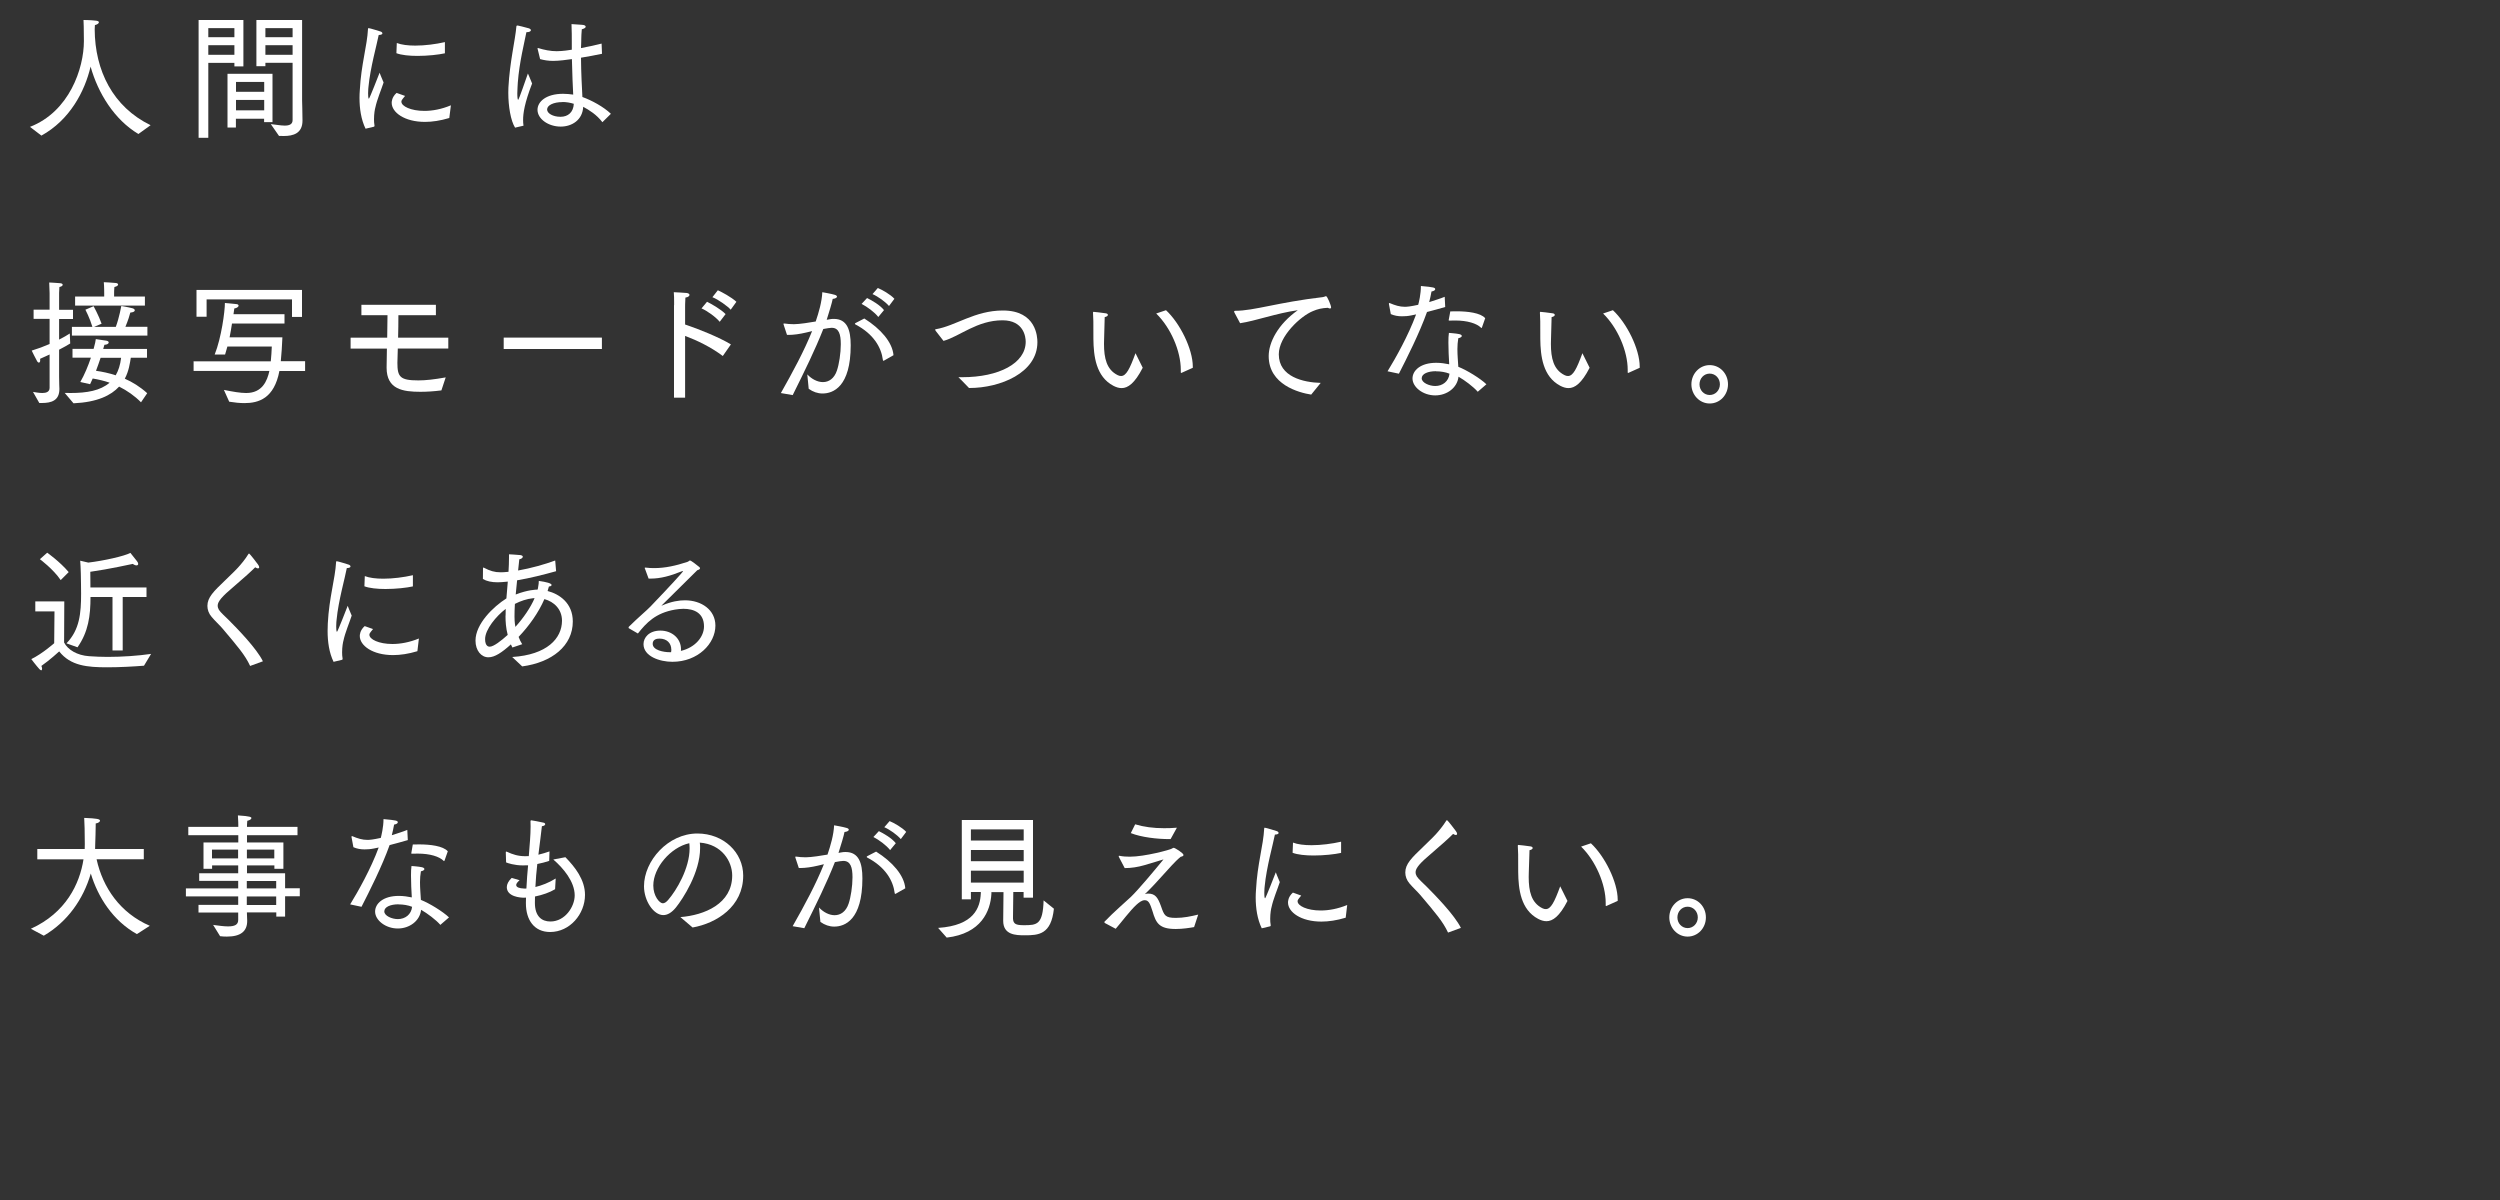 <?xml version="1.0" encoding="UTF-8"?><svg id="_レイヤー_1" xmlns="http://www.w3.org/2000/svg" viewBox="0 0 250 120"><rect x="0" y="0" width="250" height="120" fill="#333333" stroke="none"/><defs><style>.cls-1{fill:#fff;}</style></defs><path class="cls-1" d="m2.99,12.69c3.94-1.52,5.4-5.85,5.4-8.58,0-1.23-.03-1.95-.04-2.11,0,0,.71,0,1.27.07.19.03.27.08.27.16,0,.11-.17.23-.4.28,0,.07-.02.22-.02.43.02,4.11,1.82,7.75,5.59,9.58l-1.22.88c-2.41-1.44-4.04-4.09-4.78-6.74-.59,2.51-2.1,5.35-4.92,6.9l-1.15-.88Z"/><path class="cls-1" d="m19.86,2h4.48v4.64h-.9v-.35h-2.61v7.49h-.97V2Zm3.58.81h-2.61v.91h2.61v-.91Zm0,1.71h-2.61v.96h2.61v-.96Zm-.68,2.86h4.49v4.83h-.84v-.34h-2.82v.88h-.84v-5.37Zm3.66.81h-2.82v.99h2.82v-.99Zm0,1.8h-2.82v1.04h2.82v-1.04Zm2.84-3.71h-2.72v.34h-.9V2h4.57v8.05s.04,1.36.04,2.01c0,1.29-.94,1.54-1.87,1.54-.17,0-.32,0-.48-.01,0,0-.7-1-.82-1.18.44.04.97.15,1.39.15.45,0,.79-.12.79-.55v-5.72Zm0-3.47h-2.72v.91h2.72v-.91Zm0,1.71h-2.72v.96h2.72v-.96Z"/><path class="cls-1" d="m36.56,12.88c-.45-.92-.61-2.03-.61-3.09,0-.26.01-.52.03-.76.14-2.64.73-4.4.82-6.14.01-.07.03-.08.05-.08.13,0,1.17.33,1.2.34.13.04.19.12.19.19,0,.08-.1.15-.37.16-.16.85-.85,3.31-1.02,5.16-.01.05-.04.37-.04.66,0,.12,0,.55.08.55.06,0,.99-2.39,1.07-2.6,0,0,.21.56.4.98-.24.73-.66,1.72-.82,2.48-.05.16-.14.64-.14,1.19,0,.2.01.42.05.64v.04s-.01.05-.05.07l-.84.2Zm3.94-3.28c-.35.42-.36.46-.36.57,0,.45.94.92,2.3.92.79,0,1.7-.16,2.65-.56l-.16,1.27c-.89.27-1.71.39-2.43.39-2.05,0-3.33-.95-3.33-1.91,0-.08,0-.56.49-.99l.84.3Zm-.82-5.3c.46.18,1.12.26,1.85.26.95,0,2.05-.14,2.96-.35v1.12c-.63.14-1.71.26-2.74.26-.82,0-1.61-.08-2.11-.27l.04-1.02Z"/><path class="cls-1" d="m51.51,12.77c-.44-.69-.68-2.15-.68-3.48,0-.18,0-.35.01-.52.14-2.63.68-4.72.8-6.14.01-.05.04-.08.09-.08h.03s.7.15,1.12.28c.14.05.21.12.21.19,0,.11-.15.2-.45.2-.18.94-.71,3.01-.86,5.05-.01.31-.05.69-.05,1.07,0,.43.04.64.08.64.03,0,.08-.03.98-2.63,0,0,.26.58.42,1-.76,1.97-.9,2.98-.9,3.65,0,.19.01.38.04.57l-.82.19Zm2.25-7.86s-.01-.04-.01-.05c0-.04.01-.05.05-.05h.03c.59.18,1.21.31,1.83.31.09,0,.63,0,1.52-.15v-.66c0-.62,0-1.22-.03-1.9l1.03.07c.26.01.39.09.39.19s-.13.19-.39.26c-.03.33-.05.72-.05.88-.01.34-.01.68-.03,1,.67-.12,1.36-.29,2.06-.45l.04,1.02c-.72.15-1.43.28-2.1.39.01,1.56.09,2.91.14,3.93.94.34,2.12.98,2.85,1.68l-.85.84c-.57-.75-1.31-1.21-1.92-1.54-.06,1.31-1.12,1.98-2.25,1.98-1.24,0-2.32-.77-2.32-1.68,0-.8.84-1.6,2.56-1.6.35,0,.71.04,1.01.08-.04-.77-.1-2.1-.13-3.55-.48.07-1.3.18-1.87.18-.49,0-.91-.07-1.31-.18l-.24-.99Zm2.48,5.3c-.88,0-1.53.31-1.53.74,0,.39.59.73,1.34.73s1.29-.45,1.33-1.3c-.35-.11-.75-.18-1.13-.18"/><path class="cls-1" d="m3.3,39.19c.21.03.58.11.93.11.39,0,.73-.11.73-.52v-3.33c-.33.16-.66.3-.95.43.01.05.01.09.01.14,0,.15-.05.24-.13.24-.05,0-.12-.04-.18-.14-.13-.22-.54-1.06-.54-1.06.6-.18,1.22-.41,1.79-.66v-2.51h-1.6v-.92h1.6v-1.65s-.03-.84-.04-1.07c0,0,.82.04,1.09.07.17.01.26.08.26.16s-.1.18-.33.22c0,.16-.03.6-.03.6v1.68h1.39v.92h-1.39v2.06c.44-.23.81-.43,1.07-.61l.04,1c-.28.18-.67.39-1.11.62v2.67c0,.66.03,1.17.03,1.26,0,1.17-.82,1.4-1.75,1.4h-.26l-.63-1.11Zm3.18.1c.19,0,.39.01.58.01,1.62,0,2.97-.23,3.9-1.03-.54-.19-1.11-.32-1.69-.42-.09.19-.17.38-.26.57l-.98-.22c.42-.72.79-1.63,1.06-2.43h-1.84v-.88h2.11c.13-.46.21-.83.22-.98,0,0,.88.14,1.06.16.17.03.23.11.23.18,0,.11-.15.22-.43.23l-.12.41h4.38v.88h-1.62c-.09.54-.19,1.33-.6,2.1.75.33,1.51.79,2.24,1.45l-.62.91c-.64-.65-1.39-1.17-2.19-1.57-.8.87-2.16,1.56-4.56,1.67l-.88-1.04Zm.73-6.6h2.03c-.26-.88-.7-1.72-.7-1.72l.82-.35s.5.91.8,1.75l-.76.32h2.18c.35-.95.55-2.09.55-2.09,0,0,.64.1,1.13.23.12.03.22.12.22.2,0,.11-.13.2-.45.23-.05.22-.23.81-.49,1.42h2.2v.88h-7.55v-.88Zm.3-3.04h2.91v-.35s0-.7-.04-1.08c0,0,.91.04,1.21.08.14.01.22.08.22.16s-.12.19-.37.24c-.03.18-.03.61-.03.61v.34h3.08v.91h-6.98v-.91Zm2.55,6.13c-.14.43-.3.87-.46,1.3.64.09,1.3.23,1.97.45.27-.46.46-1.04.54-1.75h-2.05Z"/><path class="cls-1" d="m19.34,36.13h7.74c.05-.49.08-.99.1-1.48h-4.44c-.08.28-.15.54-.23.8h-1.04c.67-1.67,1.02-4.32,1.02-5.15,0,0,.91.08,1.15.11.13,0,.22.08.22.16,0,.09-.13.23-.43.28-.01.14-.04.33-.08.57h5.1v.93h-5.25c-.06.43-.15.91-.24,1.38h5.28c-.04.83-.08,1.64-.16,2.39h2.43v.98h-2.57c-.52,2.74-2.07,3.21-3.49,3.21-.46,0-.98-.05-1.53-.14l-.53-1.18c.9.18,1.64.31,2.23.31,1.61,0,2.1-1.21,2.32-2.21h-7.58v-.98Zm.31-7.14h10.55v2.7h-1v-1.75h-8.54v1.73h-1.01v-2.68Z"/><path class="cls-1" d="m35.08,33.77h3.64c.01-.77.03-1.57.03-2.25h-2.61v-1.04h7.45v1.04h-3.75c0,.76-.01,1.53-.03,2.25h5.02v1.08h-5.05c-.03.76-.04,1.32-.04,1.44,0,1.4.27,1.75,2.1,1.75.72,0,1.55-.09,2.73-.3l-.43,1.3c-.79.1-1.47.14-2.09.14-1.75,0-3.39-.23-3.39-2.41.01-.45.01-1.12.03-1.91h-3.63v-1.08Z"/><rect class="cls-1" x="50.37" y="33.76" width="9.82" height="1.14"/><path class="cls-1" d="m67.41,30.53v-.31c0-.28,0-.7-.03-1,.14.01,1.1.05,1.31.08.17.03.26.11.26.19,0,.11-.13.23-.41.27-.03.45-.03.93-.03.93v1.76c1.36.45,3.45,1.3,4.58,1.99l-.81,1.16c-1.18-.89-2.57-1.56-3.77-2.01v6.18h-1.11v-9.26Zm3.3-.35c.37.18,1.35.72,1.85,1.23l-.59.77c-.37-.46-1.25-1.1-1.82-1.34l.55-.66Zm1.08-1.15c.37.16,1.36.69,1.85,1.15l-.57.79c-.28-.33-1.25-1.03-1.83-1.25l.54-.69Z"/><path class="cls-1" d="m78.09,39.3c1.18-2.09,2.32-4.19,3.12-6.19-.19.04-.39.09-.58.14-.67.16-1.29.24-1.74.24h-.19l-.34-1.03s-.01-.05-.01-.07c0-.04.01-.04.05-.04h.04c.27.04.59.07.95.07.57,0,1.66-.18,2.18-.27.31-.91.62-1.98.66-2.93,0,0,.93.16,1.24.26.15.04.23.11.23.19,0,.09-.17.2-.43.22-.06.35-.35,1.3-.6,2.09l.28-.05c.14-.03.28-.04.43-.04,1.34,0,1.69,1.11,1.69,2.64,0,4.16-1.76,4.82-2.82,4.82-.48,0-.95-.16-1.38-.47l-.14-1.44c.44.47,1.02.77,1.56.77.59,0,1.13-.35,1.4-1.15.22-.64.39-1.75.39-2.64,0-.99-.19-1.64-.91-1.64-.14,0-.48.05-.84.12-.85,2.15-1.83,4.13-3.06,6.61l-1.16-.2Zm8.34-7.45c1.64,1.03,2.81,2.37,2.92,3.67l-.93.53s-.05.03-.08.03-.04-.03-.05-.08c-.16-1.27-.94-2.61-2.74-3.55-.04-.03-.06-.05-.06-.07,0-.03.03-.05.05-.07l.89-.46Zm.27-2.05c.46.22,1.3.7,1.7,1.21l-.57.69c-.36-.47-1.12-1.03-1.67-1.31l.54-.58Zm1.08-1c.41.16,1.29.66,1.66,1.08l-.54.72c-.36-.42-1.11-.96-1.65-1.19l.53-.61Z"/><path class="cls-1" d="m93.55,33.04s-.04-.05-.04-.07c0-.03.03-.04.08-.05,1.97-.33,3.89-1.87,6.7-1.87,3.35,0,3.45,2.66,3.45,3.17,0,3.06-3.71,4.58-6.8,4.58h-.04c-.46-.5-1.06-1.08-1.06-1.08h.4c3.63,0,6.33-1.38,6.33-3.55,0-.5-.21-2.14-2.32-2.14-2.55,0-4.28,1.61-5.9,2.06l-.81-1.04Z"/><path class="cls-1" d="m114.27,36.78c-.8,1.56-1.48,2.03-2.11,2.03-.28,0-.55-.09-.82-.23-1.75-.92-1.98-2.98-2-4.68,0-1.76,0-2.1-.04-2.64,0-.05.03-.08.06-.08.01,0,.03,0,.05.01,0,0,.84.08,1.16.14.13.01.22.09.22.16,0,.08-.1.18-.32.22-.01.6-.05,1.6-.06,2.21,0,.16-.01.31-.01.46,0,1.44.26,2.58,1.36,3.13.13.07.24.09.35.09.5,0,.86-.69,1.44-2.28l.72,1.45Zm3.91.49s-.04.03-.06.03c-.03,0-.04-.03-.04-.08v-.23c0-1.88-1-4.21-2.46-5.64l.98-.33c1.39,1.29,2.68,3.88,2.68,5.64v.12l-1.09.49Z"/><path class="cls-1" d="m123.44,31.24s-.03-.05-.03-.08c0-.04.04-.08.12-.08,1.88,0,4.22-.84,8.76-1.37.06-.01.12-.03.15-.04.06-.03.12-.05.17-.05.12,0,.5.93.5,1.11,0,.08-.04.12-.12.12-.05,0-.12-.03-.21-.07-.6.03-1,.12-1.49.33-1.24.5-3.41,2.52-3.41,4.32,0,2.26,2.46,2.81,4.19,2.86l-.95,1.17c-1.22-.19-4.25-.99-4.25-3.85,0-1.36.91-3.17,2.91-4.59-2.18.31-4.21,1.07-5.77,1.3l-.57-1.07Z"/><path class="cls-1" d="m138.76,37.12c.81-1.32,2.07-3.56,2.85-5.68-.17.03-.33.07-.48.1-.33.07-.64.09-.94.09-.4,0-.77-.07-1.11-.22l-.19-1.02v-.03s.01-.06.05-.06h.01c.57.24,1.02.38,1.53.38.24,0,.57-.03,1.34-.2.07-.24.27-1.07.27-1.88,1.31.12,1.43.16,1.43.33-.01.09-.13.18-.37.22-.06.33-.14.71-.23,1.06.55-.18,1.12-.35,1.55-.53l.05,1.02c-.54.16-1.2.34-1.82.5-.75,2.11-2.03,4.65-2.81,6.17l-1.13-.24Zm9.01,2.05c-.44-.5-1.29-1.14-1.92-1.5-.12,1.12-1.17,1.87-2.33,1.87-1.24,0-2.27-.84-2.27-1.69,0-.8.8-1.57,2.37-1.57.46,0,.91.07,1.3.15-.04-.68-.08-1.49-.08-2.18,0-.38.01-.72.05-.96,0,0,.72.05,1.03.12.18.04.26.11.26.19s-.12.18-.35.22c-.06.35-.09.72-.09,1.09,0,.61.06,1.22.09,1.77.84.33,2.22,1.17,2.81,1.75l-.88.76Zm-4.17-2.05c-.81,0-1.43.26-1.43.71s.77.77,1.35.77c.75,0,1.35-.47,1.43-1.23-.39-.16-.89-.24-1.35-.24m1.42-5.99c.21-.01.43-.01.64-.01,1.09,0,2.4.15,2.86.69l-.32.91s-.02.07-.05.07c-.01,0-.03,0-.05-.03-.44-.43-1.36-.72-2.59-.72-.18,0-.36,0-.54.01-.09,0-.1,0-.1-.03v-.03l.16-.87Z"/><path class="cls-1" d="m158.96,36.78c-.8,1.56-1.48,2.03-2.11,2.03-.28,0-.55-.09-.82-.23-1.75-.92-1.98-2.98-2-4.68,0-1.76,0-2.1-.04-2.64,0-.05.03-.08.06-.08.01,0,.03,0,.05.01,0,0,.84.08,1.16.14.13.01.22.09.22.16,0,.08-.1.18-.32.22-.01.6-.05,1.6-.06,2.21,0,.16-.01.31-.01.46,0,1.44.26,2.58,1.36,3.13.13.07.24.09.35.09.5,0,.86-.69,1.44-2.28l.72,1.45Zm3.91.49s-.04.03-.06.03c-.03,0-.04-.03-.04-.08v-.23c0-1.88-1-4.21-2.46-5.64l.98-.33c1.39,1.29,2.68,3.88,2.68,5.64v.12l-1.09.49Z"/><path class="cls-1" d="m170.97,36.51c1.02,0,1.83.85,1.83,1.92s-.81,1.92-1.83,1.92-1.83-.87-1.83-1.92.81-1.92,1.83-1.92m1.02,1.92c0-.6-.45-1.07-1.02-1.07s-1.02.47-1.02,1.07.45,1.07,1.02,1.07,1.02-.47,1.02-1.07"/><path class="cls-1" d="m5.44,61.14h-1.91v-1h2.9l-.02,4.11c.37.72,1.3,1.29,2.5,1.37.58.04,1.21.07,1.85.07,1.47,0,3.05-.11,4.35-.3l-.71,1.18c-.99.08-2.4.16-3.68.16-1.98,0-3.66-.14-4.8-1.59,0,0-.94.87-1.78,1.45.05.11.07.22.07.28,0,.1-.03.16-.09.16-.04,0-.1-.04-.18-.12-.32-.35-.81-1-.81-1,1.11-.54,2.29-1.59,2.29-1.59l.03-3.18Zm-.72-5.87s1.25.88,2.15,1.94l-.8.8c-.75-1.11-2.08-2.09-2.08-2.09l.73-.65Zm1.94,9.05c1.3-1.35,1.45-2.98,1.45-4.96,0-.31-.01-.64-.01-.96-.01-1.59-.08-2.33-.08-2.33l.81.19c1.52-.18,3.59-.64,4.21-.97,0,0,.49.61.66.83.08.1.12.19.12.27s-.05.15-.17.15c-.09,0-.22-.04-.37-.15,0,0-2.45.54-4.25.79,0,.33.01.73.01,1.23v.34h5.61v.95h-2.38v5.35h-1.02v-5.35h-2.2c0,1.87-.21,3.48-1.3,5.03l-1.09-.39Z"/><path class="cls-1" d="m25.01,66.59c-.5-1.08-1.24-1.94-2.77-3.75-.32-.37-.73-.74-1.07-1.14-.3-.35-.43-.73-.43-1.11,0-.85.62-1.45,1.79-2.57.36-.37.82-.77,1.26-1.25.31-.34.74-.85,1.04-1.35.04-.05.06-.07.08-.07.05,0,.8.96.89,1.1.08.11.12.2.12.27,0,.08-.05.12-.13.12-.06,0-.17-.04-.27-.11-.41.41-.94.9-2.51,2.25-1.12.95-1.24,1.34-1.24,1.59,0,.14.04.27.12.41.14.24.75.79.98,1.02.84.84,2.81,2.86,3.42,4.13l-1.29.47Z"/><path class="cls-1" d="m33.36,66.19c-.45-.92-.6-2.03-.6-3.09,0-.26.01-.52.02-.76.14-2.64.73-4.4.83-6.14.01-.07.03-.08.05-.08.13,0,1.17.33,1.2.34.13.04.19.12.19.19,0,.08-.1.15-.37.16-.15.85-.85,3.31-1.02,5.16-.01.05-.04.37-.04.66,0,.12,0,.55.08.55.06,0,.99-2.39,1.07-2.6,0,0,.21.56.4.98-.24.73-.66,1.72-.82,2.48-.05.16-.14.64-.14,1.19,0,.2.01.42.05.64v.04s-.01.05-.05.07l-.84.2Zm3.94-3.28c-.35.42-.36.46-.36.57,0,.45.94.92,2.3.92.79,0,1.7-.16,2.65-.55l-.15,1.27c-.89.27-1.71.39-2.43.39-2.05,0-3.33-.95-3.33-1.91,0-.08,0-.56.49-.99l.84.3Zm-.82-5.3c.46.18,1.12.26,1.85.26.95,0,2.05-.14,2.96-.35v1.12c-.63.14-1.71.26-2.74.26-.82,0-1.61-.08-2.11-.27l.04-1.02Z"/><path class="cls-1" d="m51.22,65.7c3.49-.22,4.97-1.86,4.98-3.62,0-1.16-.8-1.91-1.76-2.17-.59,1.36-1.53,2.68-2.58,3.78.1.27.23.53.36.73l-.98.33c-.05-.09-.1-.2-.15-.31-.9.81-1.61,1.29-2.25,1.29-.72,0-1.29-.68-1.29-1.67,0-1.67,1.78-3.39,3.09-4.22.04-.54.09-1.11.14-1.68-.45.04-.71.07-1,.07-.63,0-1.12-.11-1.49-.33,0,0,.01-.91.01-1.03v-.03c0-.07.03-.09.05-.09s.04.01.06.03c.59.31,1.04.45,1.65.45.21,0,.37-.01.79-.05.03-.47.05-.95.05-1.44v-.31s.79.04,1.15.08c.17.03.23.1.23.16,0,.11-.13.22-.35.26-.03.28-.07.66-.12,1.12,1.31-.23,2.65-.61,3.71-1l.09,1.07c-1.26.35-2.59.69-3.9.91-.05.46-.1.95-.14,1.42,1.21-.47,2.03-.49,2.19-.49.01-.03.01-.07.03-.11.09-.49.08-.53.09-.76.76.11,1.28.24,1.28.41,0,.07-.09.14-.27.15-.04.15-.08.3-.13.45,1.16.3,2.52,1.19,2.52,3.05,0,2.43-2.08,4.09-5.06,4.49l-.99-.93Zm-.66-4.13c0-.23,0-.45.01-.68-.93.7-2.06,2.05-2.06,3.02,0,.74.37.76.46.76.39,0,1.16-.6,1.8-1.18-.18-.7-.22-1.32-.22-1.92m2.77-1.75c-.66.07-1.26.28-1.83.57-.03.47-.04.91-.04,1.26,0,.61.08,1,.09,1.04.8-.89,1.51-1.92,1.92-2.87h-.14Z"/><path class="cls-1" d="m62.89,62.8s-.04-.04-.04-.05c0-.03.01-.05.04-.08.96-.95,1.79-1.63,2.16-2.02,1.84-1.92,3.26-3.46,3.26-3.54t-.03-.01s-.06.01-.13.04c-1.12.45-2.09.72-3.08.72h-.21l-.36-.98s-.03-.05-.03-.08c0-.03.03-.04.06-.04h.04c.28.04.58.05.86.05,1.08,0,2.16-.24,3.31-.62.13-.04.18-.14.26-.14.12,0,.73.49.94.66.04.04.06.08.06.12,0,.08-.09.14-.27.19q-3.59,3.54-3.59,3.55h.01s.08-.03.1-.04c.91-.39,1.66-.5,2.24-.5,1.66,0,3.05.96,3.05,2.53,0,1.8-1.75,3.62-4.3,3.62-1.28,0-2.89-.55-2.89-1.77,0-.65.55-1.35,1.69-1.35s2.06.77,2.06,1.87c0,.05-.01.11-.01.16,1.47-.35,2.31-1.44,2.31-2.45,0-1.34-.99-1.76-2.06-1.76-.28,0-.57.04-.84.08-1.96.34-2.87,1.33-3.71,2.39l-.93-.54Zm4.24,2.16c0-.64-.44-1.1-1.18-1.1-.27,0-.68.07-.68.52,0,.65,1.11.84,1.69.84h.15c.01-.08.03-.18.03-.26"/><path class="cls-1" d="m3.08,92.88c3.52-1.6,4.89-4.5,5.27-6.95H3.73v-1.03h4.74c0-.18.01-.34.01-.5,0-1.19-.03-2.15-.06-2.61,1.3.05,1.58.12,1.58.28,0,.11-.16.23-.43.28v.19c0,.47-.03,1.38-.05,1.94,0,.15-.01.28-.01.42h4.87v1.03h-4.72c.62,2.83,2.36,5.37,5.32,6.65l-1.29.83c-2.38-1.33-3.89-3.67-4.61-6.06-.75,2.6-2.36,4.85-4.7,6.22l-1.29-.69Z"/><path class="cls-1" d="m21.29,92.49c.6.08,1.11.15,1.51.15.66,0,1.02-.16,1.02-.64v-.75h-3.97v-.76h3.97v-.85h-5.23v-.8h5.23v-.75h-3.9v-.76h3.9v-.79h-2.61v.34h-.86v-2.63h3.48v-.73h-5v-.83h5v-.19s0-.46-.04-.96c1.29.08,1.35.18,1.35.27,0,.11-.17.22-.41.27-.03.23-.03.54-.03.54v.07h5.05v.83h-5.05v.73h3.64v2.63h-.9v-.34h-2.74v.79h3.81v1.5h1.47v.8h-1.47v2.03h-.88v-.42h-2.94c.01.45.03.77.03.85,0,1.03-.64,1.57-2.03,1.57-.21,0-.44-.01-.68-.04l-.71-1.15Zm2.52-7.53h-2.61v.88h2.61v-.88Zm3.62,0h-2.74v.88h2.74v-.88Zm.19,3.14h-2.94v.74h2.94v-.74Zm0,1.55h-2.94v.85h2.94v-.85Z"/><path class="cls-1" d="m35.02,90.43c.81-1.32,2.07-3.56,2.85-5.68-.17.03-.33.07-.48.1-.34.07-.65.09-.94.09-.4,0-.77-.07-1.11-.22l-.19-1.02v-.03s.01-.06.05-.06h.01c.57.24,1.02.38,1.53.38.24,0,.57-.03,1.34-.2.06-.24.27-1.07.27-1.88,1.31.12,1.43.16,1.43.33-.01.09-.13.18-.37.22-.06.33-.14.71-.23,1.06.55-.18,1.12-.35,1.55-.53l.05,1.02c-.54.16-1.2.34-1.82.5-.75,2.11-2.03,4.65-2.81,6.17l-1.13-.24Zm9.01,2.05c-.44-.5-1.29-1.14-1.92-1.5-.12,1.12-1.17,1.87-2.33,1.87-1.24,0-2.27-.84-2.27-1.69,0-.8.8-1.57,2.37-1.57.46,0,.92.07,1.3.15-.04-.68-.08-1.49-.08-2.18,0-.38.01-.72.05-.96,0,0,.72.05,1.03.12.18.04.26.11.26.19s-.12.18-.35.22c-.06.35-.09.72-.09,1.09,0,.61.06,1.22.09,1.77.84.33,2.21,1.17,2.81,1.75l-.88.76Zm-4.17-2.05c-.81,0-1.43.26-1.43.71s.77.77,1.35.77c.75,0,1.35-.47,1.43-1.23-.39-.16-.89-.24-1.35-.24m1.42-5.99c.21-.01.43-.01.64-.01,1.09,0,2.39.15,2.86.69l-.32.91s-.03.07-.05.07c-.01,0-.03,0-.05-.03-.44-.43-1.36-.72-2.59-.72-.18,0-.36,0-.54.01-.09,0-.1,0-.1-.03v-.03l.15-.87Z"/><path class="cls-1" d="m51.95,88.03c-.23.2-.33.35-.33.47,0,.24.36.34.75.35.04,0,.09.01.13.01.05,0,.1-.01.14-.01.04-.83.1-1.6.17-2.32-.18.01-.36.01-.54.01-.82,0-1.51-.23-1.66-.3,0,0-.03-.89-.03-.98,0-.07.01-.1.05-.1.01,0,.04,0,.05.01.59.28,1.15.45,1.83.45.11,0,.24-.01.37-.01.09-1.12.18-2.11.18-2.95,0-.19,0-.37-.01-.54,0-.07.03-.09.07-.09.05,0,.95.16,1.25.24.1.03.15.08.15.15,0,.08-.1.18-.33.2-.08.74-.21,1.72-.35,2.85.39-.1.76-.2,1.11-.33l-.03.95c-.37.12-.77.23-1.19.31-.09.73-.15,1.52-.19,2.3.62-.15,1.34-.42,2.03-.85l-.06,1.07c-.52.32-1.27.58-2.01.73-.01.2-.01.42-.01.64,0,1.34.68,1.86,1.55,1.86,1.47,0,2.43-1.49,2.43-2.61,0-1.38-1.15-2.74-2.14-3.59l1.21-.23c.96.98,1.96,2.25,1.96,3.77,0,1.91-1.51,3.71-3.49,3.71-1.57,0-2.42-1.18-2.42-2.87v-.07c.01-.16.01-.34.01-.5-.07,0-.14.01-.21.01-.33,0-1.71-.09-1.71-1.06,0-.28.16-.61.49-.92l.79.23Z"/><path class="cls-1" d="m68.03,91.71c2.42-.19,5.19-1.33,5.19-4.16,0-1.4-1.02-3.12-3.24-3.29.03.18.03.37.03.54,0,2.45-1.72,5.08-2.42,5.95-.43.53-.86.76-1.26.76-.96,0-1.93-1.41-1.93-2.89,0-2.52,2.39-5.27,5.34-5.27,2.63,0,4.58,1.91,4.58,4.21,0,3.09-2.65,4.76-5.06,5.19l-1.22-1.04Zm-2.7-3.16c0,1.07.63,1.78.95,1.78.17,0,.35-.12.53-.33.84-.96,2.15-3.17,2.15-5.16,0-.18-.01-.34-.03-.52-1.88.42-3.6,2.45-3.6,4.23"/><path class="cls-1" d="m79.27,92.61c1.19-2.09,2.32-4.19,3.12-6.19-.19.04-.39.09-.58.14-.67.16-1.29.24-1.74.24h-.19l-.34-1.03s-.01-.05-.01-.07c0-.04.01-.04.05-.04h.04c.27.04.59.07.95.07.57,0,1.66-.18,2.18-.27.31-.91.62-1.98.66-2.93,0,0,.93.16,1.24.26.16.04.23.11.23.19,0,.09-.17.2-.43.22-.06.35-.35,1.3-.6,2.09l.28-.05c.14-.03.28-.04.42-.04,1.34,0,1.69,1.11,1.69,2.64,0,4.16-1.76,4.82-2.82,4.82-.48,0-.95-.16-1.38-.47l-.14-1.44c.44.47,1.02.77,1.56.77.59,0,1.13-.35,1.4-1.15.22-.64.39-1.75.39-2.64,0-.99-.19-1.64-.92-1.64-.14,0-.48.05-.84.12-.85,2.15-1.83,4.13-3.06,6.61l-1.16-.2Zm8.34-7.45c1.64,1.03,2.81,2.37,2.92,3.67l-.93.53s-.05.03-.08.03-.04-.03-.05-.08c-.16-1.27-.94-2.61-2.74-3.55-.04-.03-.06-.05-.06-.07,0-.03.03-.05.05-.07l.89-.46Zm.27-2.05c.46.22,1.3.7,1.7,1.21l-.57.69c-.36-.47-1.12-1.03-1.67-1.31l.54-.58Zm1.08-1c.41.16,1.29.66,1.66,1.08l-.54.72c-.36-.42-1.11-.96-1.65-1.19l.53-.61Z"/><path class="cls-1" d="m93.82,92.79c3.59-.24,4.19-2.02,4.26-3.44v-.15s-.99,0-.99,0v.73h-.91v-7.93h7.12v7.77h-.94s0-.57,0-.57h-1.03c-.01.7-.03,1.97-.03,2.48v.2c.04.5.26.64,1.08.64,1.3,0,1.91-.03,1.98-2.48l1.03.83c-.27,2.59-1.54,2.66-2.91,2.66-.9,0-2.16-.03-2.16-1.45l.03-2.87h-1.21v.19c-.1,1.69-1,3.96-4.47,4.36l-.85-.96Zm8.55-9.85h-5.28v1.11h5.28v-1.11Zm0,2.06h-5.28v1.12h5.28v-1.12Zm0,2.07h-5.28v1.19h5.28v-1.19Z"/><path class="cls-1" d="m110.47,92.27s-.04-.04-.04-.05c0-.03.01-.04.02-.05.91-.96,2.25-2.1,2.64-2.48.76-.73,2.4-2.7,3.26-3.75-.23.08-1.16.35-1.92.58-.66.19-1.31.29-1.96.29l-.58-1.11s-.02-.07-.02-.08c0-.03.01-.04.05-.04h.03c.34.07.68.09,1.04.09,1.48,0,4.03-.69,4.2-.81.08-.04.12-.08.18-.08.12,0,.98.53.98.72,0,.07-.06.14-.28.18-.62.5-1.21,1.23-1.74,1.79-.59.64-1.06,1.19-1.84,1.94.11-.04.22-.05.32-.05.71,0,.97.38,1.29,1.26.32.92.4,1.17,1.49,1.17.76,0,1.49-.15,2.23-.33l-.41,1.25c-.44.08-1.15.19-1.83.19-1.66,0-1.98-.58-2.33-1.78-.22-.68-.36-1.1-.77-1.1-.31,0-.59.24-.84.46-.66.61-1.47,1.71-2.07,2.4l-1.09-.58Zm3.04-9.84c.89.27,1.85.39,2.89.39.42,0,.85-.01,1.29-.05l-.63,1.14h-.13c-1.21,0-2.79-.18-3.85-.6l.44-.88Z"/><path class="cls-1" d="m126.18,92.84c-.45-.92-.61-2.03-.61-3.09,0-.26.01-.52.03-.76.14-2.64.73-4.4.82-6.14.01-.07.03-.08.05-.08.13,0,1.17.33,1.2.34.13.04.19.12.19.19,0,.08-.1.15-.37.16-.16.85-.85,3.31-1.02,5.16-.01.05-.04.37-.04.66,0,.12,0,.55.08.55.06,0,.99-2.39,1.07-2.6,0,0,.21.56.4.98-.24.73-.66,1.72-.82,2.48-.05.16-.14.64-.14,1.19,0,.2.01.42.05.64v.04s-.01.05-.05.07l-.84.2Zm3.94-3.28c-.35.42-.36.46-.36.57,0,.45.94.92,2.31.92.79,0,1.7-.16,2.65-.55l-.15,1.27c-.89.27-1.71.39-2.43.39-2.05,0-3.34-.95-3.34-1.91,0-.08,0-.56.49-.99l.84.3Zm-.82-5.3c.46.18,1.12.26,1.85.26.95,0,2.05-.14,2.96-.35v1.12c-.63.14-1.71.26-2.74.26-.82,0-1.61-.08-2.11-.27l.04-1.02Z"/><path class="cls-1" d="m144.8,93.25c-.5-1.08-1.24-1.94-2.77-3.75-.32-.37-.73-.74-1.07-1.14-.3-.35-.43-.73-.43-1.11,0-.85.62-1.45,1.79-2.57.36-.37.82-.77,1.26-1.25.31-.34.73-.85,1.04-1.35.04-.05.06-.07.08-.07.05,0,.8.96.89,1.1.08.11.12.2.12.27,0,.08-.05.12-.13.12-.06,0-.17-.04-.27-.11-.41.41-.94.9-2.51,2.25-1.12.95-1.24,1.34-1.24,1.59,0,.14.04.27.12.41.14.24.75.79.98,1.02.84.84,2.81,2.86,3.43,4.13l-1.29.47Z"/><path class="cls-1" d="m156.75,90.09c-.8,1.56-1.48,2.03-2.11,2.03-.28,0-.55-.09-.82-.23-1.75-.92-1.98-2.98-2-4.68,0-1.76,0-2.1-.04-2.64,0-.05.03-.08.06-.08.01,0,.03,0,.05.01,0,0,.84.08,1.16.14.13.01.22.09.22.16,0,.08-.1.18-.32.22-.01.6-.05,1.6-.07,2.21,0,.16-.01.31-.01.46,0,1.44.26,2.58,1.36,3.13.13.07.25.09.35.09.5,0,.86-.69,1.44-2.28l.72,1.45Zm3.92.49s-.04.03-.06.03c-.03,0-.04-.03-.04-.08v-.23c0-1.88-1-4.21-2.46-5.64l.98-.33c1.39,1.29,2.68,3.88,2.68,5.64v.12l-1.09.49Z"/><path class="cls-1" d="m168.76,89.82c1.02,0,1.83.85,1.83,1.92s-.81,1.92-1.83,1.92-1.83-.87-1.83-1.92.81-1.92,1.83-1.92m1.02,1.92c0-.6-.45-1.07-1.02-1.07s-1.02.47-1.02,1.07.45,1.07,1.02,1.07,1.02-.47,1.02-1.07"/></svg>